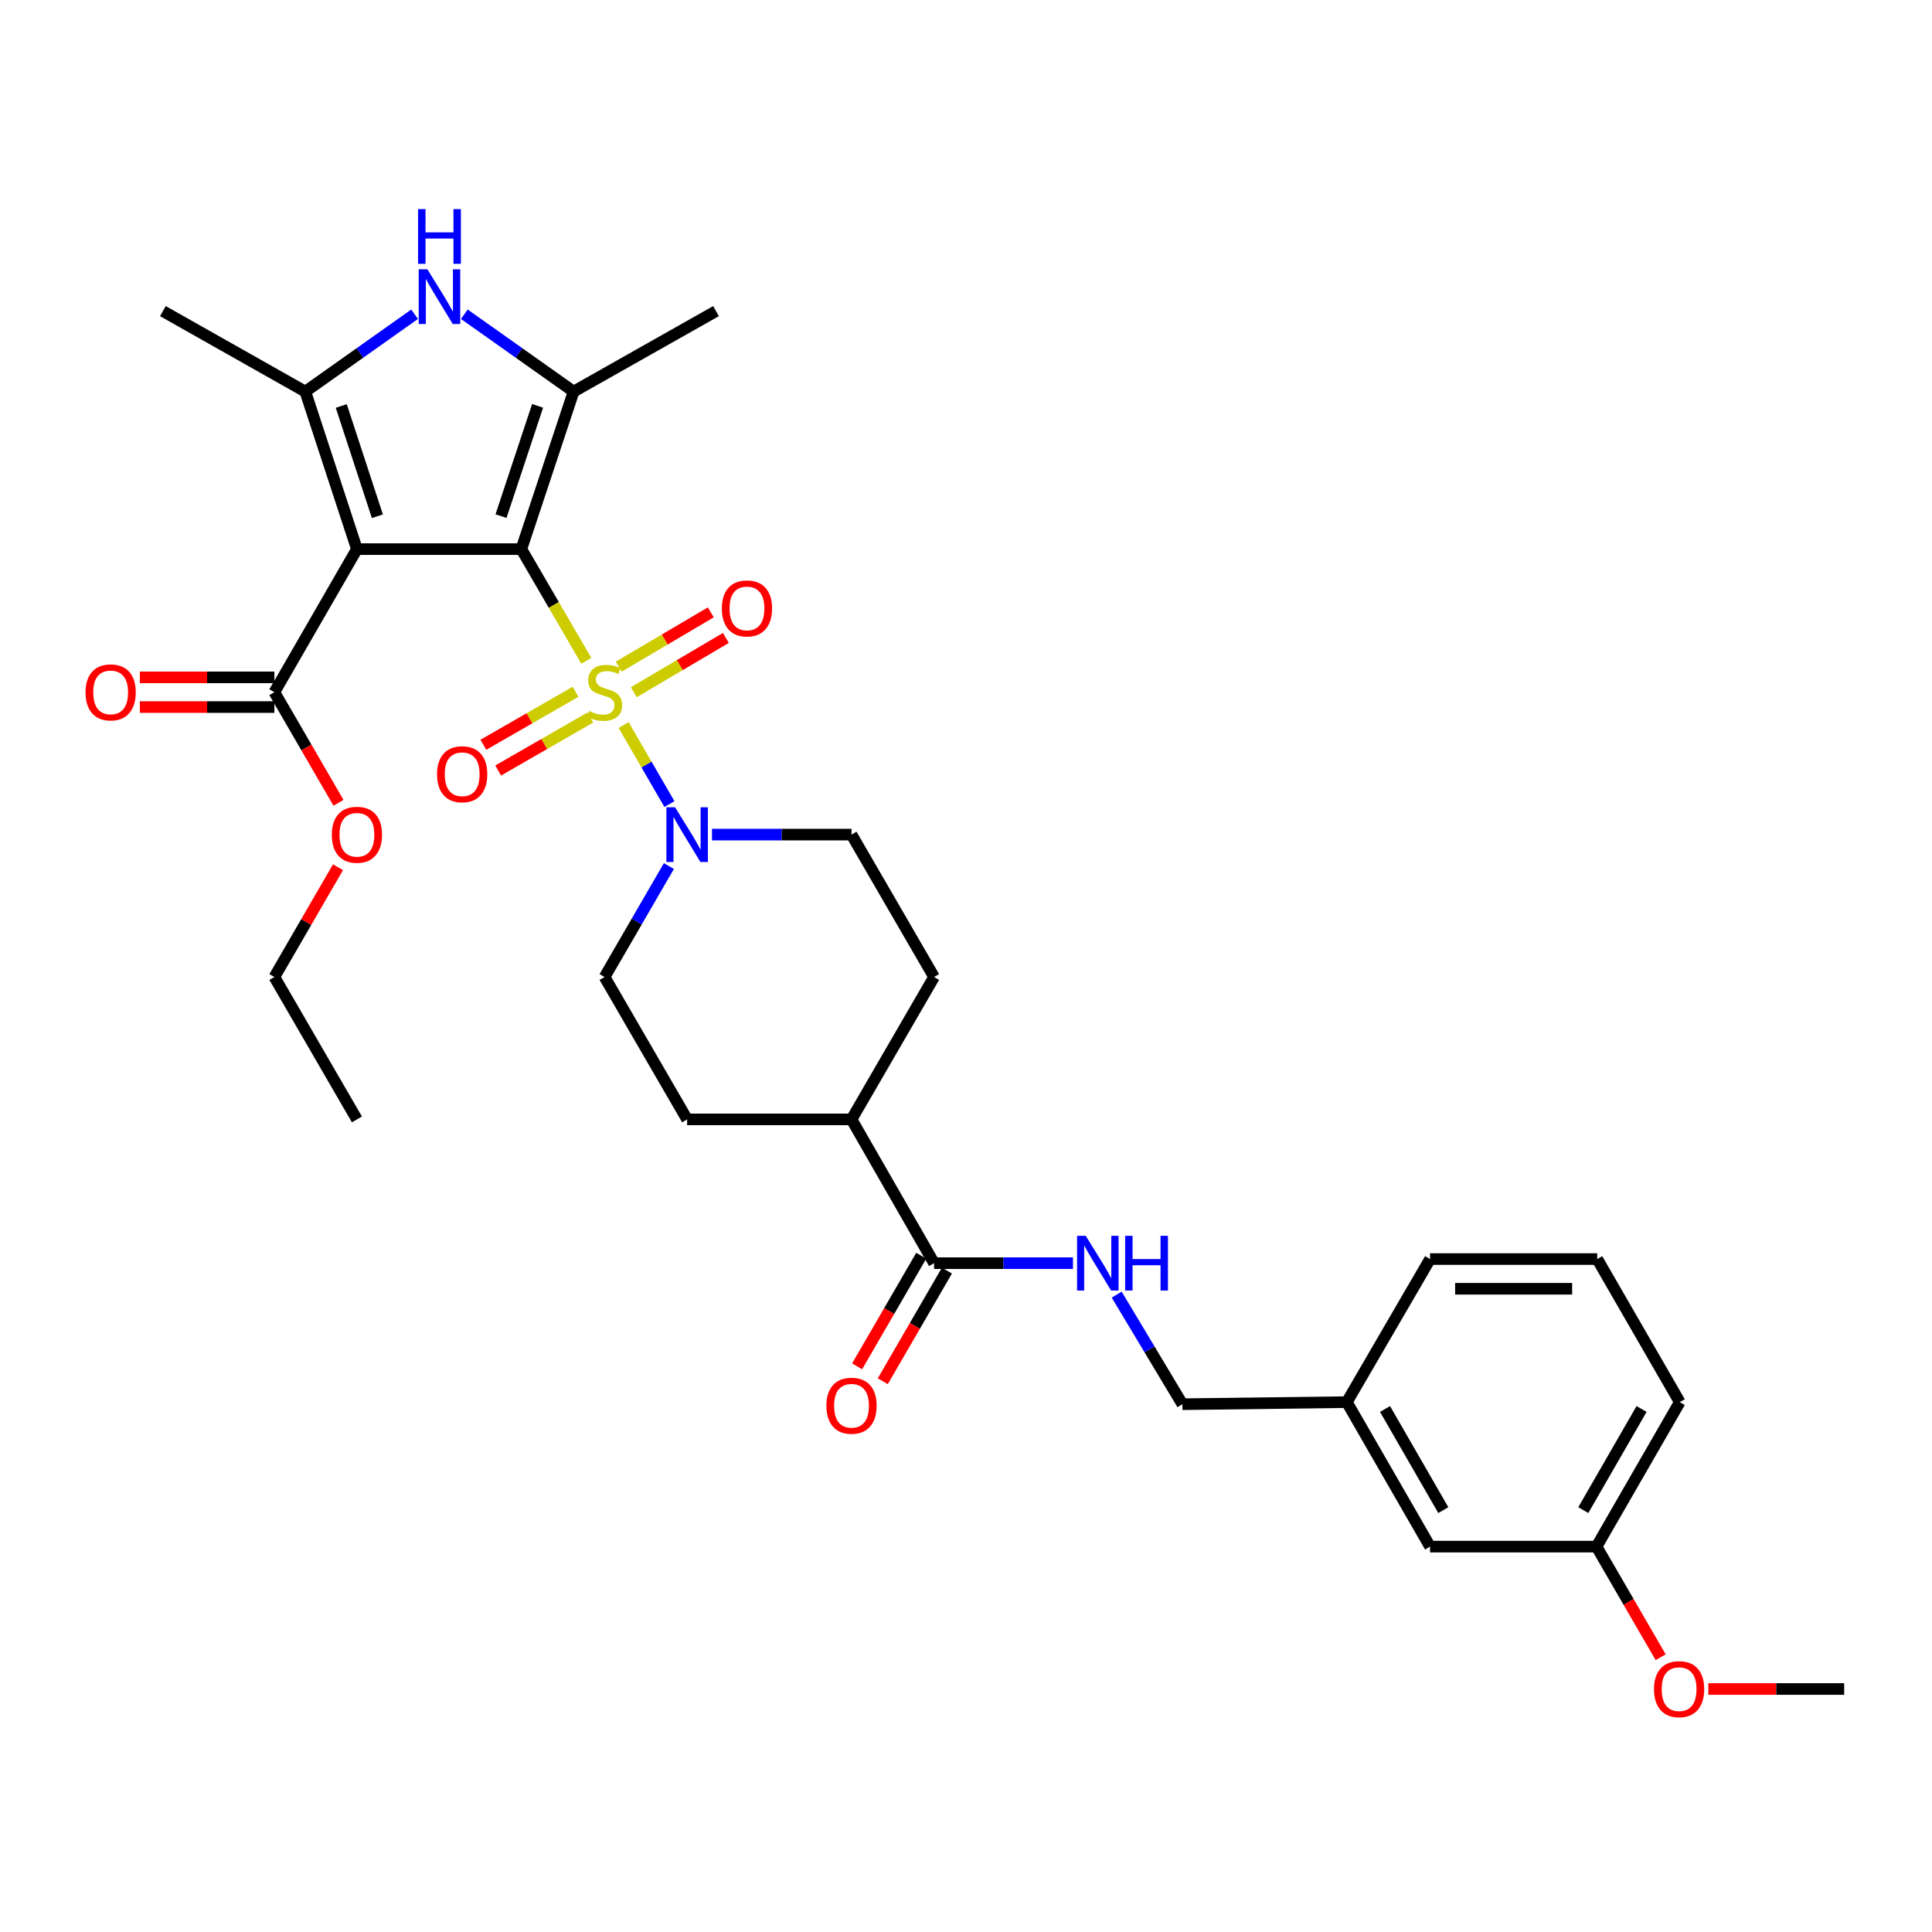 <?xml version='1.0' encoding='iso-8859-1'?>
<svg version='1.1' baseProfile='full'
              xmlns='http://www.w3.org/2000/svg'
                      xmlns:rdkit='http://www.rdkit.org/xml'
                      xmlns:xlink='http://www.w3.org/1999/xlink'
                  xml:space='preserve'
width='1000px' height='1000px' viewBox='0 0 1000 1000'>
<!-- END OF HEADER -->
<rect style='opacity:1.0;fill:#FFFFFF;stroke:none' width='1000' height='1000' x='0' y='0'> </rect>
<path class='bond-0' d='M 269.844,284.223 L 286.655,313.125' style='fill:none;fill-rule:evenodd;stroke:#000000;stroke-width:6px;stroke-linecap:butt;stroke-linejoin:miter;stroke-opacity:1' />
<path class='bond-0' d='M 286.655,313.125 L 303.466,342.028' style='fill:none;fill-rule:evenodd;stroke:#CCCC00;stroke-width:6px;stroke-linecap:butt;stroke-linejoin:miter;stroke-opacity:1' />
<path class='bond-1' d='M 269.844,284.223 L 184.739,284.223' style='fill:none;fill-rule:evenodd;stroke:#000000;stroke-width:6px;stroke-linecap:butt;stroke-linejoin:miter;stroke-opacity:1' />
<path class='bond-2' d='M 269.844,284.223 L 296.895,202.686' style='fill:none;fill-rule:evenodd;stroke:#000000;stroke-width:6px;stroke-linecap:butt;stroke-linejoin:miter;stroke-opacity:1' />
<path class='bond-2' d='M 259.318,267.154 L 278.254,210.079' style='fill:none;fill-rule:evenodd;stroke:#000000;stroke-width:6px;stroke-linecap:butt;stroke-linejoin:miter;stroke-opacity:1' />
<path class='bond-5' d='M 322.788,375.3 L 334.642,395.746' style='fill:none;fill-rule:evenodd;stroke:#CCCC00;stroke-width:6px;stroke-linecap:butt;stroke-linejoin:miter;stroke-opacity:1' />
<path class='bond-5' d='M 334.642,395.746 L 346.497,416.192' style='fill:none;fill-rule:evenodd;stroke:#0000FF;stroke-width:6px;stroke-linecap:butt;stroke-linejoin:miter;stroke-opacity:1' />
<path class='bond-8' d='M 328.046,358.294 L 351.88,344.243' style='fill:none;fill-rule:evenodd;stroke:#CCCC00;stroke-width:6px;stroke-linecap:butt;stroke-linejoin:miter;stroke-opacity:1' />
<path class='bond-8' d='M 351.88,344.243 L 375.714,330.192' style='fill:none;fill-rule:evenodd;stroke:#FF0000;stroke-width:6px;stroke-linecap:butt;stroke-linejoin:miter;stroke-opacity:1' />
<path class='bond-8' d='M 320.243,345.058 L 344.077,331.007' style='fill:none;fill-rule:evenodd;stroke:#CCCC00;stroke-width:6px;stroke-linecap:butt;stroke-linejoin:miter;stroke-opacity:1' />
<path class='bond-8' d='M 344.077,331.007 L 367.911,316.956' style='fill:none;fill-rule:evenodd;stroke:#FF0000;stroke-width:6px;stroke-linecap:butt;stroke-linejoin:miter;stroke-opacity:1' />
<path class='bond-9' d='M 297.891,358.071 L 274.04,371.782' style='fill:none;fill-rule:evenodd;stroke:#CCCC00;stroke-width:6px;stroke-linecap:butt;stroke-linejoin:miter;stroke-opacity:1' />
<path class='bond-9' d='M 274.04,371.782 L 250.19,385.493' style='fill:none;fill-rule:evenodd;stroke:#FF0000;stroke-width:6px;stroke-linecap:butt;stroke-linejoin:miter;stroke-opacity:1' />
<path class='bond-9' d='M 305.549,371.392 L 281.698,385.103' style='fill:none;fill-rule:evenodd;stroke:#CCCC00;stroke-width:6px;stroke-linecap:butt;stroke-linejoin:miter;stroke-opacity:1' />
<path class='bond-9' d='M 281.698,385.103 L 257.848,398.814' style='fill:none;fill-rule:evenodd;stroke:#FF0000;stroke-width:6px;stroke-linecap:butt;stroke-linejoin:miter;stroke-opacity:1' />
<path class='bond-3' d='M 184.739,284.223 L 158.03,202.686' style='fill:none;fill-rule:evenodd;stroke:#000000;stroke-width:6px;stroke-linecap:butt;stroke-linejoin:miter;stroke-opacity:1' />
<path class='bond-3' d='M 195.335,267.209 L 176.638,210.134' style='fill:none;fill-rule:evenodd;stroke:#000000;stroke-width:6px;stroke-linecap:butt;stroke-linejoin:miter;stroke-opacity:1' />
<path class='bond-6' d='M 184.739,284.223 L 142.017,358.29' style='fill:none;fill-rule:evenodd;stroke:#000000;stroke-width:6px;stroke-linecap:butt;stroke-linejoin:miter;stroke-opacity:1' />
<path class='bond-4' d='M 296.895,202.686 L 268.616,182.669' style='fill:none;fill-rule:evenodd;stroke:#000000;stroke-width:6px;stroke-linecap:butt;stroke-linejoin:miter;stroke-opacity:1' />
<path class='bond-4' d='M 268.616,182.669 L 240.337,162.652' style='fill:none;fill-rule:evenodd;stroke:#0000FF;stroke-width:6px;stroke-linecap:butt;stroke-linejoin:miter;stroke-opacity:1' />
<path class='bond-20' d='M 296.895,202.686 L 370.603,161.031' style='fill:none;fill-rule:evenodd;stroke:#000000;stroke-width:6px;stroke-linecap:butt;stroke-linejoin:miter;stroke-opacity:1' />
<path class='bond-21' d='M 158.03,202.686 L 84.313,161.031' style='fill:none;fill-rule:evenodd;stroke:#000000;stroke-width:6px;stroke-linecap:butt;stroke-linejoin:miter;stroke-opacity:1' />
<path class='bond-32' d='M 158.03,202.686 L 186.317,182.668' style='fill:none;fill-rule:evenodd;stroke:#000000;stroke-width:6px;stroke-linecap:butt;stroke-linejoin:miter;stroke-opacity:1' />
<path class='bond-32' d='M 186.317,182.668 L 214.604,162.65' style='fill:none;fill-rule:evenodd;stroke:#0000FF;stroke-width:6px;stroke-linecap:butt;stroke-linejoin:miter;stroke-opacity:1' />
<path class='bond-11' d='M 346.213,448.28 L 329.569,476.99' style='fill:none;fill-rule:evenodd;stroke:#0000FF;stroke-width:6px;stroke-linecap:butt;stroke-linejoin:miter;stroke-opacity:1' />
<path class='bond-11' d='M 329.569,476.99 L 312.925,505.699' style='fill:none;fill-rule:evenodd;stroke:#000000;stroke-width:6px;stroke-linecap:butt;stroke-linejoin:miter;stroke-opacity:1' />
<path class='bond-12' d='M 368.524,431.99 L 404.634,431.99' style='fill:none;fill-rule:evenodd;stroke:#0000FF;stroke-width:6px;stroke-linecap:butt;stroke-linejoin:miter;stroke-opacity:1' />
<path class='bond-12' d='M 404.634,431.99 L 440.744,431.99' style='fill:none;fill-rule:evenodd;stroke:#000000;stroke-width:6px;stroke-linecap:butt;stroke-linejoin:miter;stroke-opacity:1' />
<path class='bond-14' d='M 142.017,350.608 L 107.203,350.608' style='fill:none;fill-rule:evenodd;stroke:#000000;stroke-width:6px;stroke-linecap:butt;stroke-linejoin:miter;stroke-opacity:1' />
<path class='bond-14' d='M 107.203,350.608 L 72.389,350.608' style='fill:none;fill-rule:evenodd;stroke:#FF0000;stroke-width:6px;stroke-linecap:butt;stroke-linejoin:miter;stroke-opacity:1' />
<path class='bond-14' d='M 142.017,365.972 L 107.203,365.972' style='fill:none;fill-rule:evenodd;stroke:#000000;stroke-width:6px;stroke-linecap:butt;stroke-linejoin:miter;stroke-opacity:1' />
<path class='bond-14' d='M 107.203,365.972 L 72.389,365.972' style='fill:none;fill-rule:evenodd;stroke:#FF0000;stroke-width:6px;stroke-linecap:butt;stroke-linejoin:miter;stroke-opacity:1' />
<path class='bond-19' d='M 142.017,358.29 L 158.61,386.915' style='fill:none;fill-rule:evenodd;stroke:#000000;stroke-width:6px;stroke-linecap:butt;stroke-linejoin:miter;stroke-opacity:1' />
<path class='bond-19' d='M 158.61,386.915 L 175.204,415.54' style='fill:none;fill-rule:evenodd;stroke:#FF0000;stroke-width:6px;stroke-linecap:butt;stroke-linejoin:miter;stroke-opacity:1' />
<path class='bond-7' d='M 483.475,653.816 L 440.744,579.399' style='fill:none;fill-rule:evenodd;stroke:#000000;stroke-width:6px;stroke-linecap:butt;stroke-linejoin:miter;stroke-opacity:1' />
<path class='bond-10' d='M 483.475,653.816 L 519.423,653.816' style='fill:none;fill-rule:evenodd;stroke:#000000;stroke-width:6px;stroke-linecap:butt;stroke-linejoin:miter;stroke-opacity:1' />
<path class='bond-10' d='M 519.423,653.816 L 555.371,653.816' style='fill:none;fill-rule:evenodd;stroke:#0000FF;stroke-width:6px;stroke-linecap:butt;stroke-linejoin:miter;stroke-opacity:1' />
<path class='bond-15' d='M 476.829,649.963 L 460.232,678.593' style='fill:none;fill-rule:evenodd;stroke:#000000;stroke-width:6px;stroke-linecap:butt;stroke-linejoin:miter;stroke-opacity:1' />
<path class='bond-15' d='M 460.232,678.593 L 443.634,707.222' style='fill:none;fill-rule:evenodd;stroke:#FF0000;stroke-width:6px;stroke-linecap:butt;stroke-linejoin:miter;stroke-opacity:1' />
<path class='bond-15' d='M 490.122,657.669 L 473.524,686.299' style='fill:none;fill-rule:evenodd;stroke:#000000;stroke-width:6px;stroke-linecap:butt;stroke-linejoin:miter;stroke-opacity:1' />
<path class='bond-15' d='M 473.524,686.299 L 456.927,714.928' style='fill:none;fill-rule:evenodd;stroke:#FF0000;stroke-width:6px;stroke-linecap:butt;stroke-linejoin:miter;stroke-opacity:1' />
<path class='bond-18' d='M 577.998,670.104 L 595.005,698.46' style='fill:none;fill-rule:evenodd;stroke:#0000FF;stroke-width:6px;stroke-linecap:butt;stroke-linejoin:miter;stroke-opacity:1' />
<path class='bond-18' d='M 595.005,698.46 L 612.011,726.817' style='fill:none;fill-rule:evenodd;stroke:#000000;stroke-width:6px;stroke-linecap:butt;stroke-linejoin:miter;stroke-opacity:1' />
<path class='bond-16' d='M 312.925,505.699 L 355.657,579.399' style='fill:none;fill-rule:evenodd;stroke:#000000;stroke-width:6px;stroke-linecap:butt;stroke-linejoin:miter;stroke-opacity:1' />
<path class='bond-17' d='M 440.744,431.99 L 483.475,505.699' style='fill:none;fill-rule:evenodd;stroke:#000000;stroke-width:6px;stroke-linecap:butt;stroke-linejoin:miter;stroke-opacity:1' />
<path class='bond-13' d='M 440.744,579.399 L 483.475,505.699' style='fill:none;fill-rule:evenodd;stroke:#000000;stroke-width:6px;stroke-linecap:butt;stroke-linejoin:miter;stroke-opacity:1' />
<path class='bond-33' d='M 440.744,579.399 L 355.657,579.399' style='fill:none;fill-rule:evenodd;stroke:#000000;stroke-width:6px;stroke-linecap:butt;stroke-linejoin:miter;stroke-opacity:1' />
<path class='bond-23' d='M 612.011,726.817 L 697.115,725.741' style='fill:none;fill-rule:evenodd;stroke:#000000;stroke-width:6px;stroke-linecap:butt;stroke-linejoin:miter;stroke-opacity:1' />
<path class='bond-29' d='M 174.95,448.88 L 158.483,477.289' style='fill:none;fill-rule:evenodd;stroke:#FF0000;stroke-width:6px;stroke-linecap:butt;stroke-linejoin:miter;stroke-opacity:1' />
<path class='bond-29' d='M 158.483,477.289 L 142.017,505.699' style='fill:none;fill-rule:evenodd;stroke:#000000;stroke-width:6px;stroke-linecap:butt;stroke-linejoin:miter;stroke-opacity:1' />
<path class='bond-22' d='M 740.197,800.525 L 697.115,725.741' style='fill:none;fill-rule:evenodd;stroke:#000000;stroke-width:6px;stroke-linecap:butt;stroke-linejoin:miter;stroke-opacity:1' />
<path class='bond-22' d='M 747.048,781.638 L 716.891,729.289' style='fill:none;fill-rule:evenodd;stroke:#000000;stroke-width:6px;stroke-linecap:butt;stroke-linejoin:miter;stroke-opacity:1' />
<path class='bond-24' d='M 740.197,800.525 L 826.36,800.525' style='fill:none;fill-rule:evenodd;stroke:#000000;stroke-width:6px;stroke-linecap:butt;stroke-linejoin:miter;stroke-opacity:1' />
<path class='bond-27' d='M 697.115,725.741 L 740.197,651.691' style='fill:none;fill-rule:evenodd;stroke:#000000;stroke-width:6px;stroke-linecap:butt;stroke-linejoin:miter;stroke-opacity:1' />
<path class='bond-25' d='M 826.36,800.525 L 842.96,829.15' style='fill:none;fill-rule:evenodd;stroke:#000000;stroke-width:6px;stroke-linecap:butt;stroke-linejoin:miter;stroke-opacity:1' />
<path class='bond-25' d='M 842.96,829.15 L 859.56,857.776' style='fill:none;fill-rule:evenodd;stroke:#FF0000;stroke-width:6px;stroke-linecap:butt;stroke-linejoin:miter;stroke-opacity:1' />
<path class='bond-34' d='M 826.36,800.525 L 869.45,725.741' style='fill:none;fill-rule:evenodd;stroke:#000000;stroke-width:6px;stroke-linecap:butt;stroke-linejoin:miter;stroke-opacity:1' />
<path class='bond-34' d='M 819.51,781.637 L 849.673,729.288' style='fill:none;fill-rule:evenodd;stroke:#000000;stroke-width:6px;stroke-linecap:butt;stroke-linejoin:miter;stroke-opacity:1' />
<path class='bond-30' d='M 884.236,874.225 L 919.391,874.225' style='fill:none;fill-rule:evenodd;stroke:#FF0000;stroke-width:6px;stroke-linecap:butt;stroke-linejoin:miter;stroke-opacity:1' />
<path class='bond-30' d='M 919.391,874.225 L 954.545,874.225' style='fill:none;fill-rule:evenodd;stroke:#000000;stroke-width:6px;stroke-linecap:butt;stroke-linejoin:miter;stroke-opacity:1' />
<path class='bond-26' d='M 826.727,651.691 L 740.197,651.691' style='fill:none;fill-rule:evenodd;stroke:#000000;stroke-width:6px;stroke-linecap:butt;stroke-linejoin:miter;stroke-opacity:1' />
<path class='bond-26' d='M 813.747,667.056 L 753.176,667.056' style='fill:none;fill-rule:evenodd;stroke:#000000;stroke-width:6px;stroke-linecap:butt;stroke-linejoin:miter;stroke-opacity:1' />
<path class='bond-28' d='M 826.727,651.691 L 869.45,725.741' style='fill:none;fill-rule:evenodd;stroke:#000000;stroke-width:6px;stroke-linecap:butt;stroke-linejoin:miter;stroke-opacity:1' />
<path class='bond-31' d='M 142.017,505.699 L 184.739,579.399' style='fill:none;fill-rule:evenodd;stroke:#000000;stroke-width:6px;stroke-linecap:butt;stroke-linejoin:miter;stroke-opacity:1' />
<path  class='atom-1' d='M 304.925 368.01
Q 305.245 368.13, 306.565 368.69
Q 307.885 369.25, 309.325 369.61
Q 310.805 369.93, 312.245 369.93
Q 314.925 369.93, 316.485 368.65
Q 318.045 367.33, 318.045 365.05
Q 318.045 363.49, 317.245 362.53
Q 316.485 361.57, 315.285 361.05
Q 314.085 360.53, 312.085 359.93
Q 309.565 359.17, 308.045 358.45
Q 306.565 357.73, 305.485 356.21
Q 304.445 354.69, 304.445 352.13
Q 304.445 348.57, 306.845 346.37
Q 309.285 344.17, 314.085 344.17
Q 317.365 344.17, 321.085 345.73
L 320.165 348.81
Q 316.765 347.41, 314.205 347.41
Q 311.445 347.41, 309.925 348.57
Q 308.405 349.69, 308.445 351.65
Q 308.445 353.17, 309.205 354.09
Q 310.005 355.01, 311.125 355.53
Q 312.285 356.05, 314.205 356.65
Q 316.765 357.45, 318.285 358.25
Q 319.805 359.05, 320.885 360.69
Q 322.005 362.29, 322.005 365.05
Q 322.005 368.97, 319.365 371.09
Q 316.765 373.17, 312.405 373.17
Q 309.885 373.17, 307.965 372.61
Q 306.085 372.09, 303.845 371.17
L 304.925 368.01
' fill='#CCCC00'/>
<path  class='atom-5' d='M 221.211 139.384
L 230.491 154.384
Q 231.411 155.864, 232.891 158.544
Q 234.371 161.224, 234.451 161.384
L 234.451 139.384
L 238.211 139.384
L 238.211 167.704
L 234.331 167.704
L 224.371 151.304
Q 223.211 149.384, 221.971 147.184
Q 220.771 144.984, 220.411 144.304
L 220.411 167.704
L 216.731 167.704
L 216.731 139.384
L 221.211 139.384
' fill='#0000FF'/>
<path  class='atom-5' d='M 216.391 108.232
L 220.231 108.232
L 220.231 120.272
L 234.711 120.272
L 234.711 108.232
L 238.551 108.232
L 238.551 136.552
L 234.711 136.552
L 234.711 123.472
L 220.231 123.472
L 220.231 136.552
L 216.391 136.552
L 216.391 108.232
' fill='#0000FF'/>
<path  class='atom-6' d='M 349.397 417.83
L 358.677 432.83
Q 359.597 434.31, 361.077 436.99
Q 362.557 439.67, 362.637 439.83
L 362.637 417.83
L 366.397 417.83
L 366.397 446.15
L 362.517 446.15
L 352.557 429.75
Q 351.397 427.83, 350.157 425.63
Q 348.957 423.43, 348.597 422.75
L 348.597 446.15
L 344.917 446.15
L 344.917 417.83
L 349.397 417.83
' fill='#0000FF'/>
<path  class='atom-9' d='M 373.625 314.922
Q 373.625 308.122, 376.985 304.322
Q 380.345 300.522, 386.625 300.522
Q 392.905 300.522, 396.265 304.322
Q 399.625 308.122, 399.625 314.922
Q 399.625 321.802, 396.225 325.722
Q 392.825 329.602, 386.625 329.602
Q 380.385 329.602, 376.985 325.722
Q 373.625 321.842, 373.625 314.922
M 386.625 326.402
Q 390.945 326.402, 393.265 323.522
Q 395.625 320.602, 395.625 314.922
Q 395.625 309.362, 393.265 306.562
Q 390.945 303.722, 386.625 303.722
Q 382.305 303.722, 379.945 306.522
Q 377.625 309.322, 377.625 314.922
Q 377.625 320.642, 379.945 323.522
Q 382.305 326.402, 386.625 326.402
' fill='#FF0000'/>
<path  class='atom-10' d='M 226.217 400.743
Q 226.217 393.943, 229.577 390.143
Q 232.937 386.343, 239.217 386.343
Q 245.497 386.343, 248.857 390.143
Q 252.217 393.943, 252.217 400.743
Q 252.217 407.623, 248.817 411.543
Q 245.417 415.423, 239.217 415.423
Q 232.977 415.423, 229.577 411.543
Q 226.217 407.663, 226.217 400.743
M 239.217 412.223
Q 243.537 412.223, 245.857 409.343
Q 248.217 406.423, 248.217 400.743
Q 248.217 395.183, 245.857 392.383
Q 243.537 389.543, 239.217 389.543
Q 234.897 389.543, 232.537 392.343
Q 230.217 395.143, 230.217 400.743
Q 230.217 406.463, 232.537 409.343
Q 234.897 412.223, 239.217 412.223
' fill='#FF0000'/>
<path  class='atom-11' d='M 561.97 639.656
L 571.25 654.656
Q 572.17 656.136, 573.65 658.816
Q 575.13 661.496, 575.21 661.656
L 575.21 639.656
L 578.97 639.656
L 578.97 667.976
L 575.09 667.976
L 565.13 651.576
Q 563.97 649.656, 562.73 647.456
Q 561.53 645.256, 561.17 644.576
L 561.17 667.976
L 557.49 667.976
L 557.49 639.656
L 561.97 639.656
' fill='#0000FF'/>
<path  class='atom-11' d='M 582.37 639.656
L 586.21 639.656
L 586.21 651.696
L 600.69 651.696
L 600.69 639.656
L 604.53 639.656
L 604.53 667.976
L 600.69 667.976
L 600.69 654.896
L 586.21 654.896
L 586.21 667.976
L 582.37 667.976
L 582.37 639.656
' fill='#0000FF'/>
<path  class='atom-15' d='M 44.271 358.37
Q 44.271 351.57, 47.631 347.77
Q 50.991 343.97, 57.271 343.97
Q 63.551 343.97, 66.911 347.77
Q 70.271 351.57, 70.271 358.37
Q 70.271 365.25, 66.871 369.17
Q 63.471 373.05, 57.271 373.05
Q 51.031 373.05, 47.631 369.17
Q 44.271 365.29, 44.271 358.37
M 57.271 369.85
Q 61.591 369.85, 63.911 366.97
Q 66.271 364.05, 66.271 358.37
Q 66.271 352.81, 63.911 350.01
Q 61.591 347.17, 57.271 347.17
Q 52.951 347.17, 50.591 349.97
Q 48.271 352.77, 48.271 358.37
Q 48.271 364.09, 50.591 366.97
Q 52.951 369.85, 57.271 369.85
' fill='#FF0000'/>
<path  class='atom-16' d='M 427.744 727.605
Q 427.744 720.805, 431.104 717.005
Q 434.464 713.205, 440.744 713.205
Q 447.024 713.205, 450.384 717.005
Q 453.744 720.805, 453.744 727.605
Q 453.744 734.485, 450.344 738.405
Q 446.944 742.285, 440.744 742.285
Q 434.504 742.285, 431.104 738.405
Q 427.744 734.525, 427.744 727.605
M 440.744 739.085
Q 445.064 739.085, 447.384 736.205
Q 449.744 733.285, 449.744 727.605
Q 449.744 722.045, 447.384 719.245
Q 445.064 716.405, 440.744 716.405
Q 436.424 716.405, 434.064 719.205
Q 431.744 722.005, 431.744 727.605
Q 431.744 733.325, 434.064 736.205
Q 436.424 739.085, 440.744 739.085
' fill='#FF0000'/>
<path  class='atom-20' d='M 171.739 432.07
Q 171.739 425.27, 175.099 421.47
Q 178.459 417.67, 184.739 417.67
Q 191.019 417.67, 194.379 421.47
Q 197.739 425.27, 197.739 432.07
Q 197.739 438.95, 194.339 442.87
Q 190.939 446.75, 184.739 446.75
Q 178.499 446.75, 175.099 442.87
Q 171.739 438.99, 171.739 432.07
M 184.739 443.55
Q 189.059 443.55, 191.379 440.67
Q 193.739 437.75, 193.739 432.07
Q 193.739 426.51, 191.379 423.71
Q 189.059 420.87, 184.739 420.87
Q 180.419 420.87, 178.059 423.67
Q 175.739 426.47, 175.739 432.07
Q 175.739 437.79, 178.059 440.67
Q 180.419 443.55, 184.739 443.55
' fill='#FF0000'/>
<path  class='atom-26' d='M 856.1 874.305
Q 856.1 867.505, 859.46 863.705
Q 862.82 859.905, 869.1 859.905
Q 875.38 859.905, 878.74 863.705
Q 882.1 867.505, 882.1 874.305
Q 882.1 881.185, 878.7 885.105
Q 875.3 888.985, 869.1 888.985
Q 862.86 888.985, 859.46 885.105
Q 856.1 881.225, 856.1 874.305
M 869.1 885.785
Q 873.42 885.785, 875.74 882.905
Q 878.1 879.985, 878.1 874.305
Q 878.1 868.745, 875.74 865.945
Q 873.42 863.105, 869.1 863.105
Q 864.78 863.105, 862.42 865.905
Q 860.1 868.705, 860.1 874.305
Q 860.1 880.025, 862.42 882.905
Q 864.78 885.785, 869.1 885.785
' fill='#FF0000'/>
</svg>
